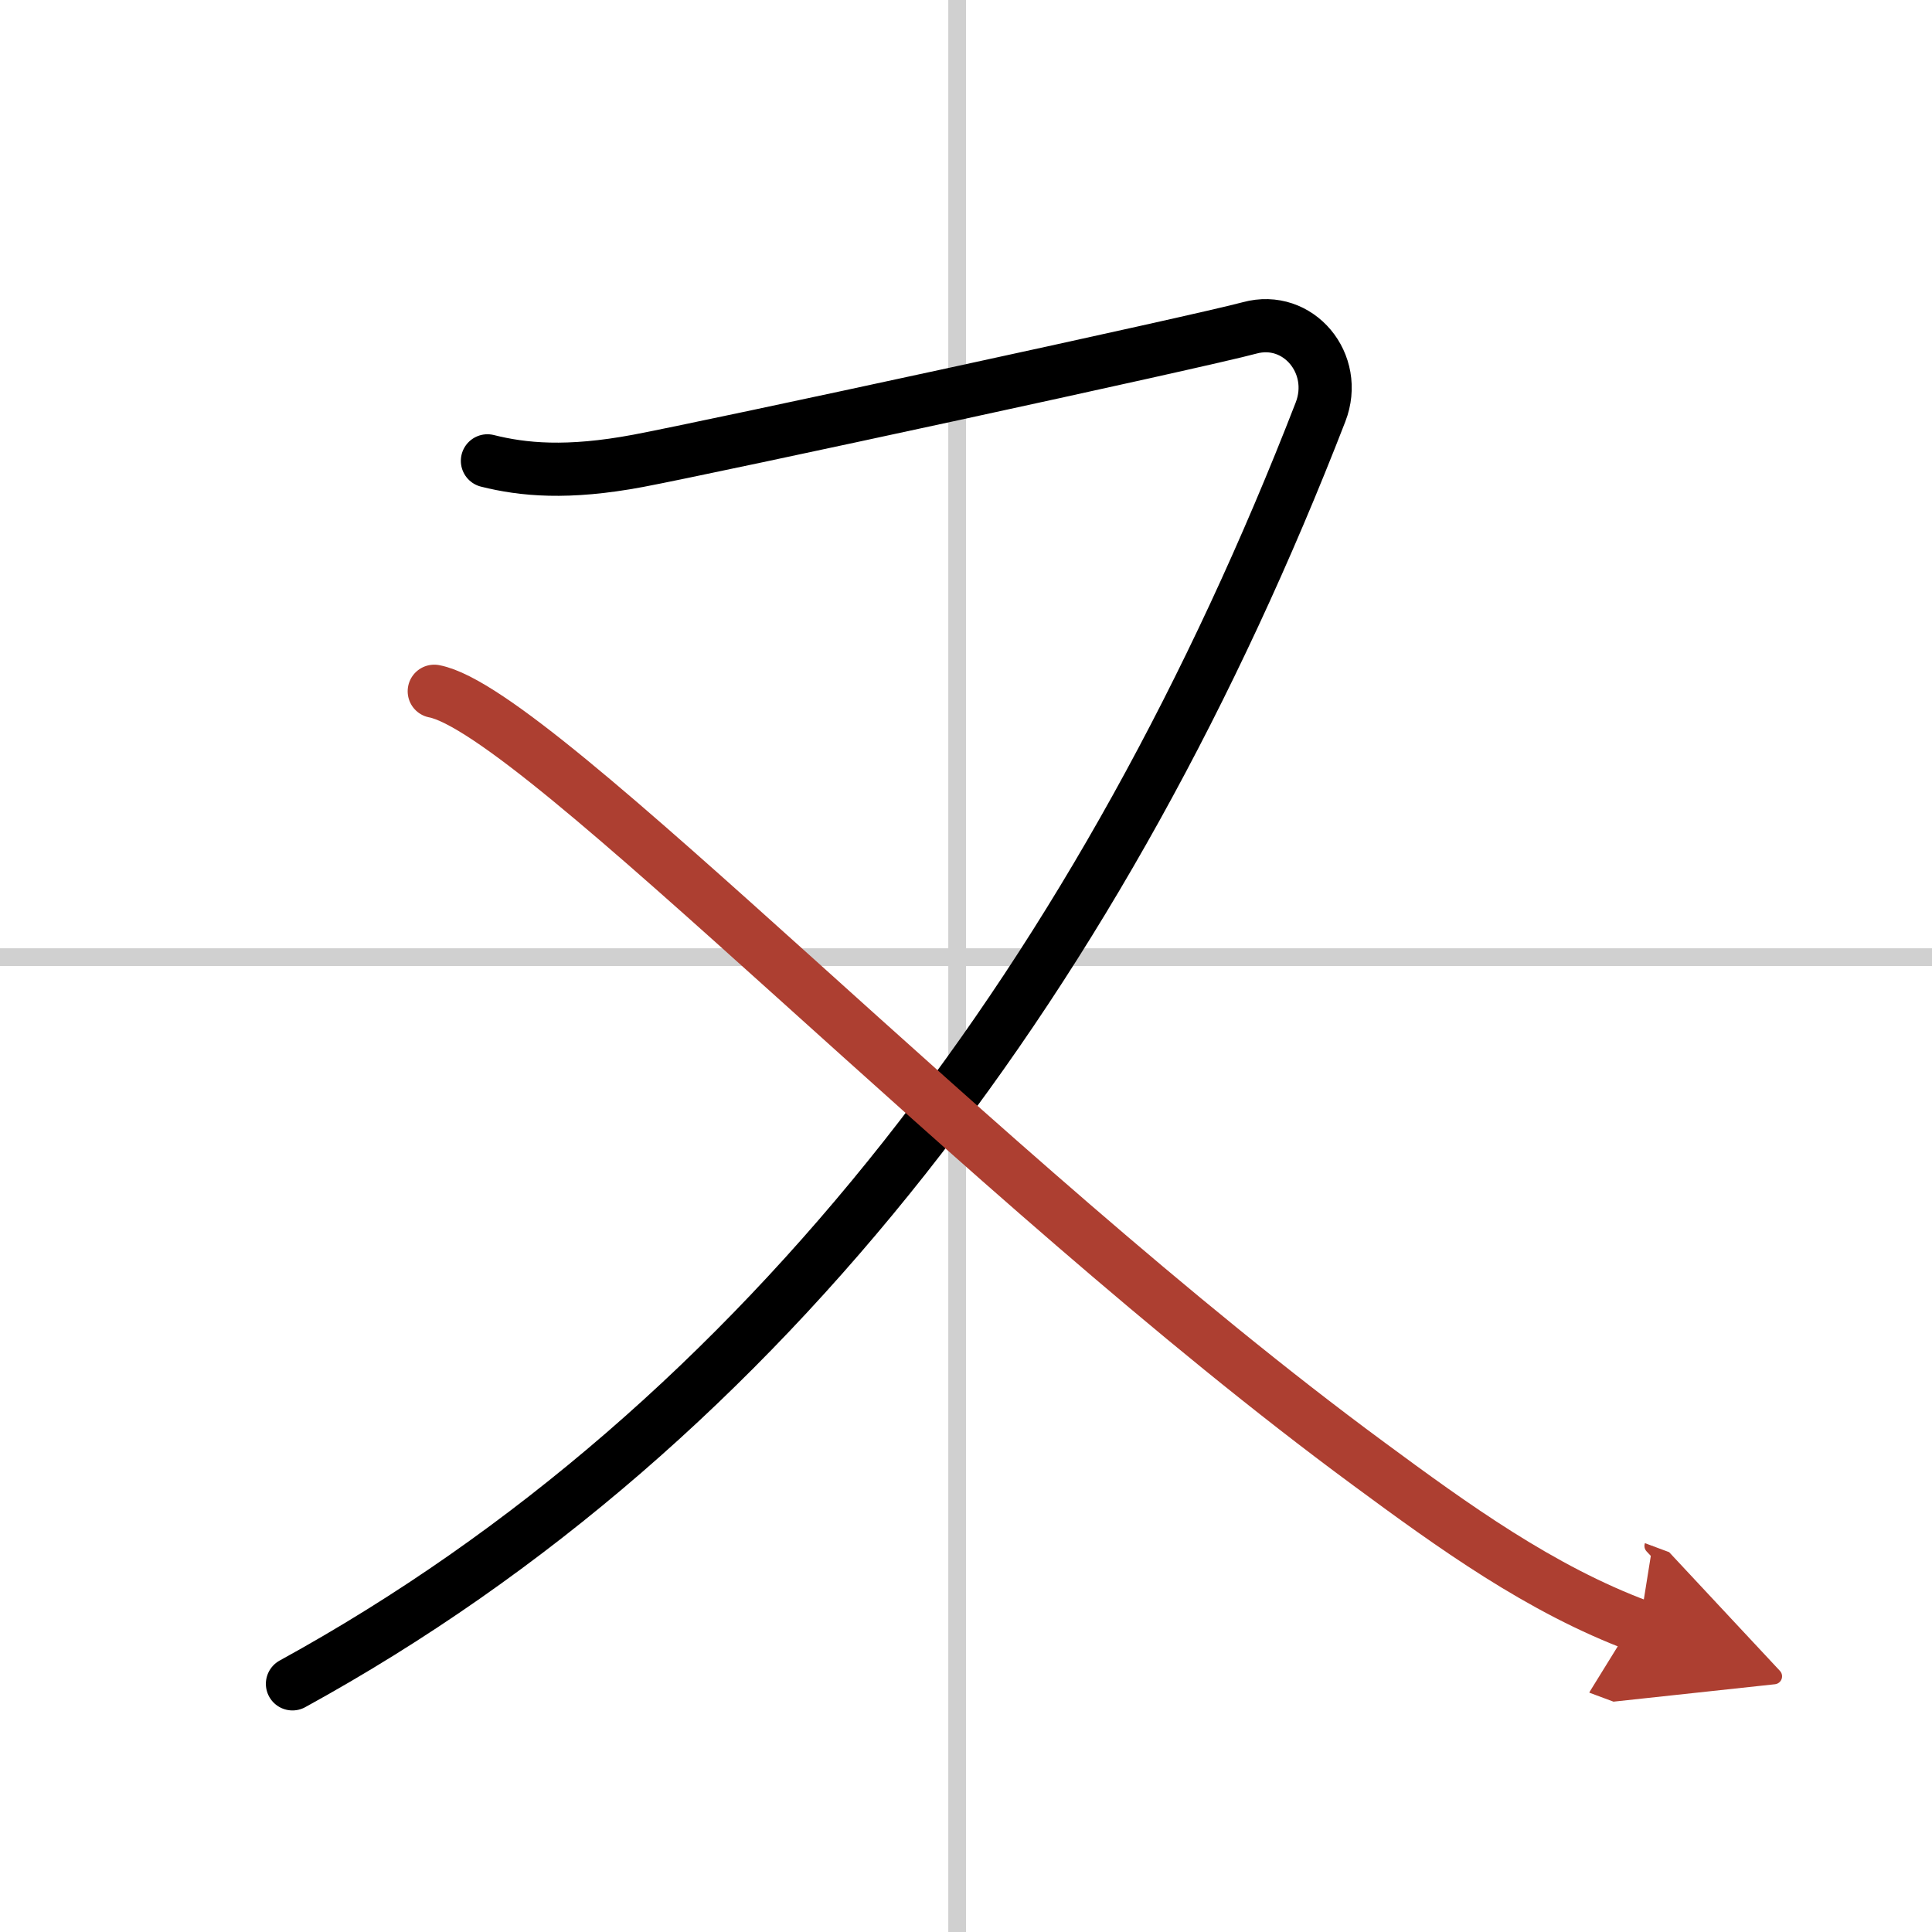 <svg width="400" height="400" viewBox="0 0 109 109" xmlns="http://www.w3.org/2000/svg"><defs><marker id="a" markerWidth="4" orient="auto" refX="1" refY="5" viewBox="0 0 10 10"><polyline points="0 0 10 5 0 10 1 5" fill="#ad3f31" stroke="#ad3f31"/></marker></defs><g fill="none" stroke="#000" stroke-linecap="round" stroke-linejoin="round" stroke-width="3"><rect width="100%" height="100%" fill="#fff" stroke="#fff"/><line x1="54" x2="54" y2="109" stroke="#d0d0d0" stroke-width="1"/><line x2="109" y1="54" y2="54" stroke="#d0d0d0" stroke-width="1"/><path d="m27.5 26c2 0.5 4.5 0.75 8.5 0s31.75-6.75 34.5-7.5 5.06 2.02 4 4.75c-12.12 31.25-31.12 57-58 71.75"/><path d="m24.5 39c5.89 1.13 30.77 27.42 52.7 43.57 4.77 3.52 9.71 7.1 15.3 9.18" marker-end="url(#a)" stroke="#ad3f31"/></g></svg>
